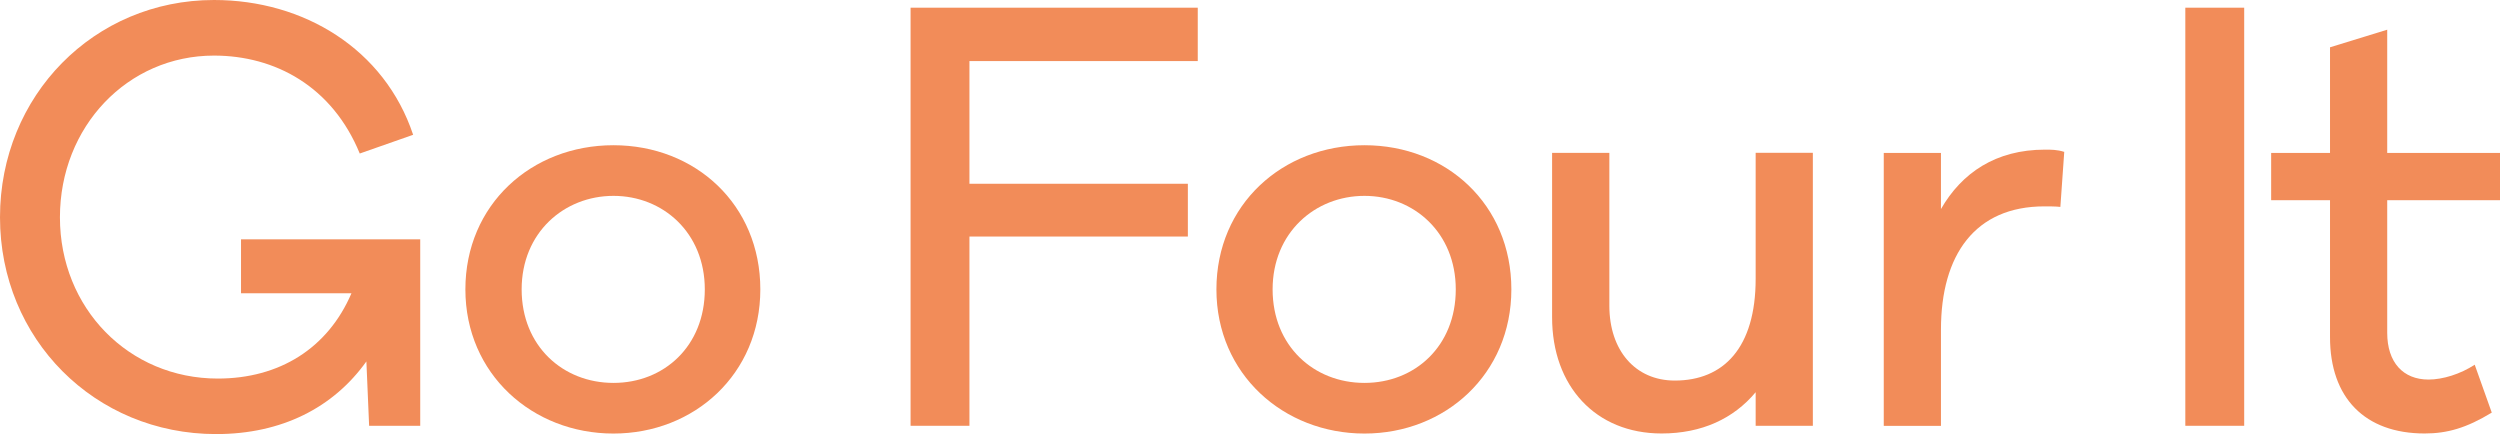 <svg xmlns="http://www.w3.org/2000/svg" xmlns:xlink="http://www.w3.org/1999/xlink" id="Ebene_1" data-name="Ebene 1" viewBox="0 0 373.72 64.89"><defs><style>      .cls-1 {        clip-path: url(#clippath);      }      .cls-2 {        fill: none;      }      .cls-2, .cls-3 {        stroke-width: 0px;      }      .cls-3 {        fill: #f28c59;      }      .cls-4 {        clip-path: url(#clippath-1);      }      .cls-5 {        clip-path: url(#clippath-2);      }    </style><clipPath id="clippath"><rect class="cls-2" x="0" y="0" width="373.72" height="64.89"></rect></clipPath><clipPath id="clippath-1"><rect class="cls-2" x="0" y="0" width="373.72" height="64.89"></rect></clipPath><clipPath id="clippath-2"><rect class="cls-2" x="0" y="0" width="373.72" height="64.89"></rect></clipPath></defs><g class="cls-1"><path class="cls-3" d="M62.83,63.65h-7.65l-.41-9.62c-4.94,6.91-12.66,10.86-22.45,10.86C14.15,64.89,0,50.66,0,32.48S14.06,0,31.99,0c13.41,0,25.49,7.32,29.77,20.15l-7.98,2.8c-4.11-10.03-12.66-14.64-21.79-14.64-12.91,0-23.03,10.61-23.03,24.18s10.28,24.1,23.6,24.1c9.21,0,16.45-4.52,19.98-12.75h-16.51v-8.06h26.79v27.88Z"></path><path class="cls-3" d="M105.36,43.26c0-8.47-6.25-13.98-13.65-13.98s-13.73,5.51-13.73,13.98,6.17,13.98,13.73,13.98,13.65-5.51,13.65-13.98M113.66,43.26c0,12.66-9.87,21.55-21.96,21.55s-22.13-8.88-22.13-21.55,9.87-21.55,22.13-21.55,21.96,8.88,21.96,21.55"></path></g><polygon class="cls-3" points="136.12 1.15 136.12 63.65 144.92 63.65 144.92 35.36 177.57 35.36 177.57 27.47 144.92 27.47 144.92 9.13 179.05 9.13 179.05 1.15 136.12 1.15"></polygon><g class="cls-4"><path class="cls-3" d="M217.62,43.26c0-8.47-6.25-13.98-13.65-13.98s-13.73,5.51-13.73,13.98,6.17,13.98,13.73,13.98,13.65-5.51,13.65-13.98M225.93,43.26c0,12.66-9.87,21.55-21.96,21.55s-22.13-8.88-22.13-21.55,9.87-21.55,22.13-21.55,21.96,8.88,21.96,21.55"></path><path class="cls-3" d="M271,63.65h-8.55v-5.02c-3.29,3.95-8.06,6.17-14.06,6.17-9.87,0-16.37-7.08-16.37-17.36v-24.59h8.56v22.86c0,6.66,3.86,11.18,9.78,11.18,7.32,0,12.09-4.93,12.09-15.21v-18.84h8.55v40.79Z"></path><path class="cls-3" d="M308.58,22.7l-.58,8.23c-.66-.08-1.64-.08-2.39-.08-10.36,0-15.46,7.24-15.46,18.42v14.39h-8.55V22.86h8.55v8.39c3.12-5.43,8.22-8.88,15.54-8.88.99,0,1.81,0,2.88.33"></path></g><rect class="cls-3" x="326.68" y="1.15" width="8.8" height="62.5"></rect><g class="cls-5"><path class="cls-3" d="M356.86,49.75c0,4.44,2.39,6.99,6.17,6.99,2.14,0,4.77-.82,6.91-2.22l2.55,7.16c-3.78,2.3-6.66,3.12-10.03,3.12-8.96,0-14.15-5.34-14.15-14.39v-20.48h-8.8v-7.07h8.8V7.07l8.55-2.63v18.42h16.86v7.07h-16.86v19.82Z"></path></g></svg>